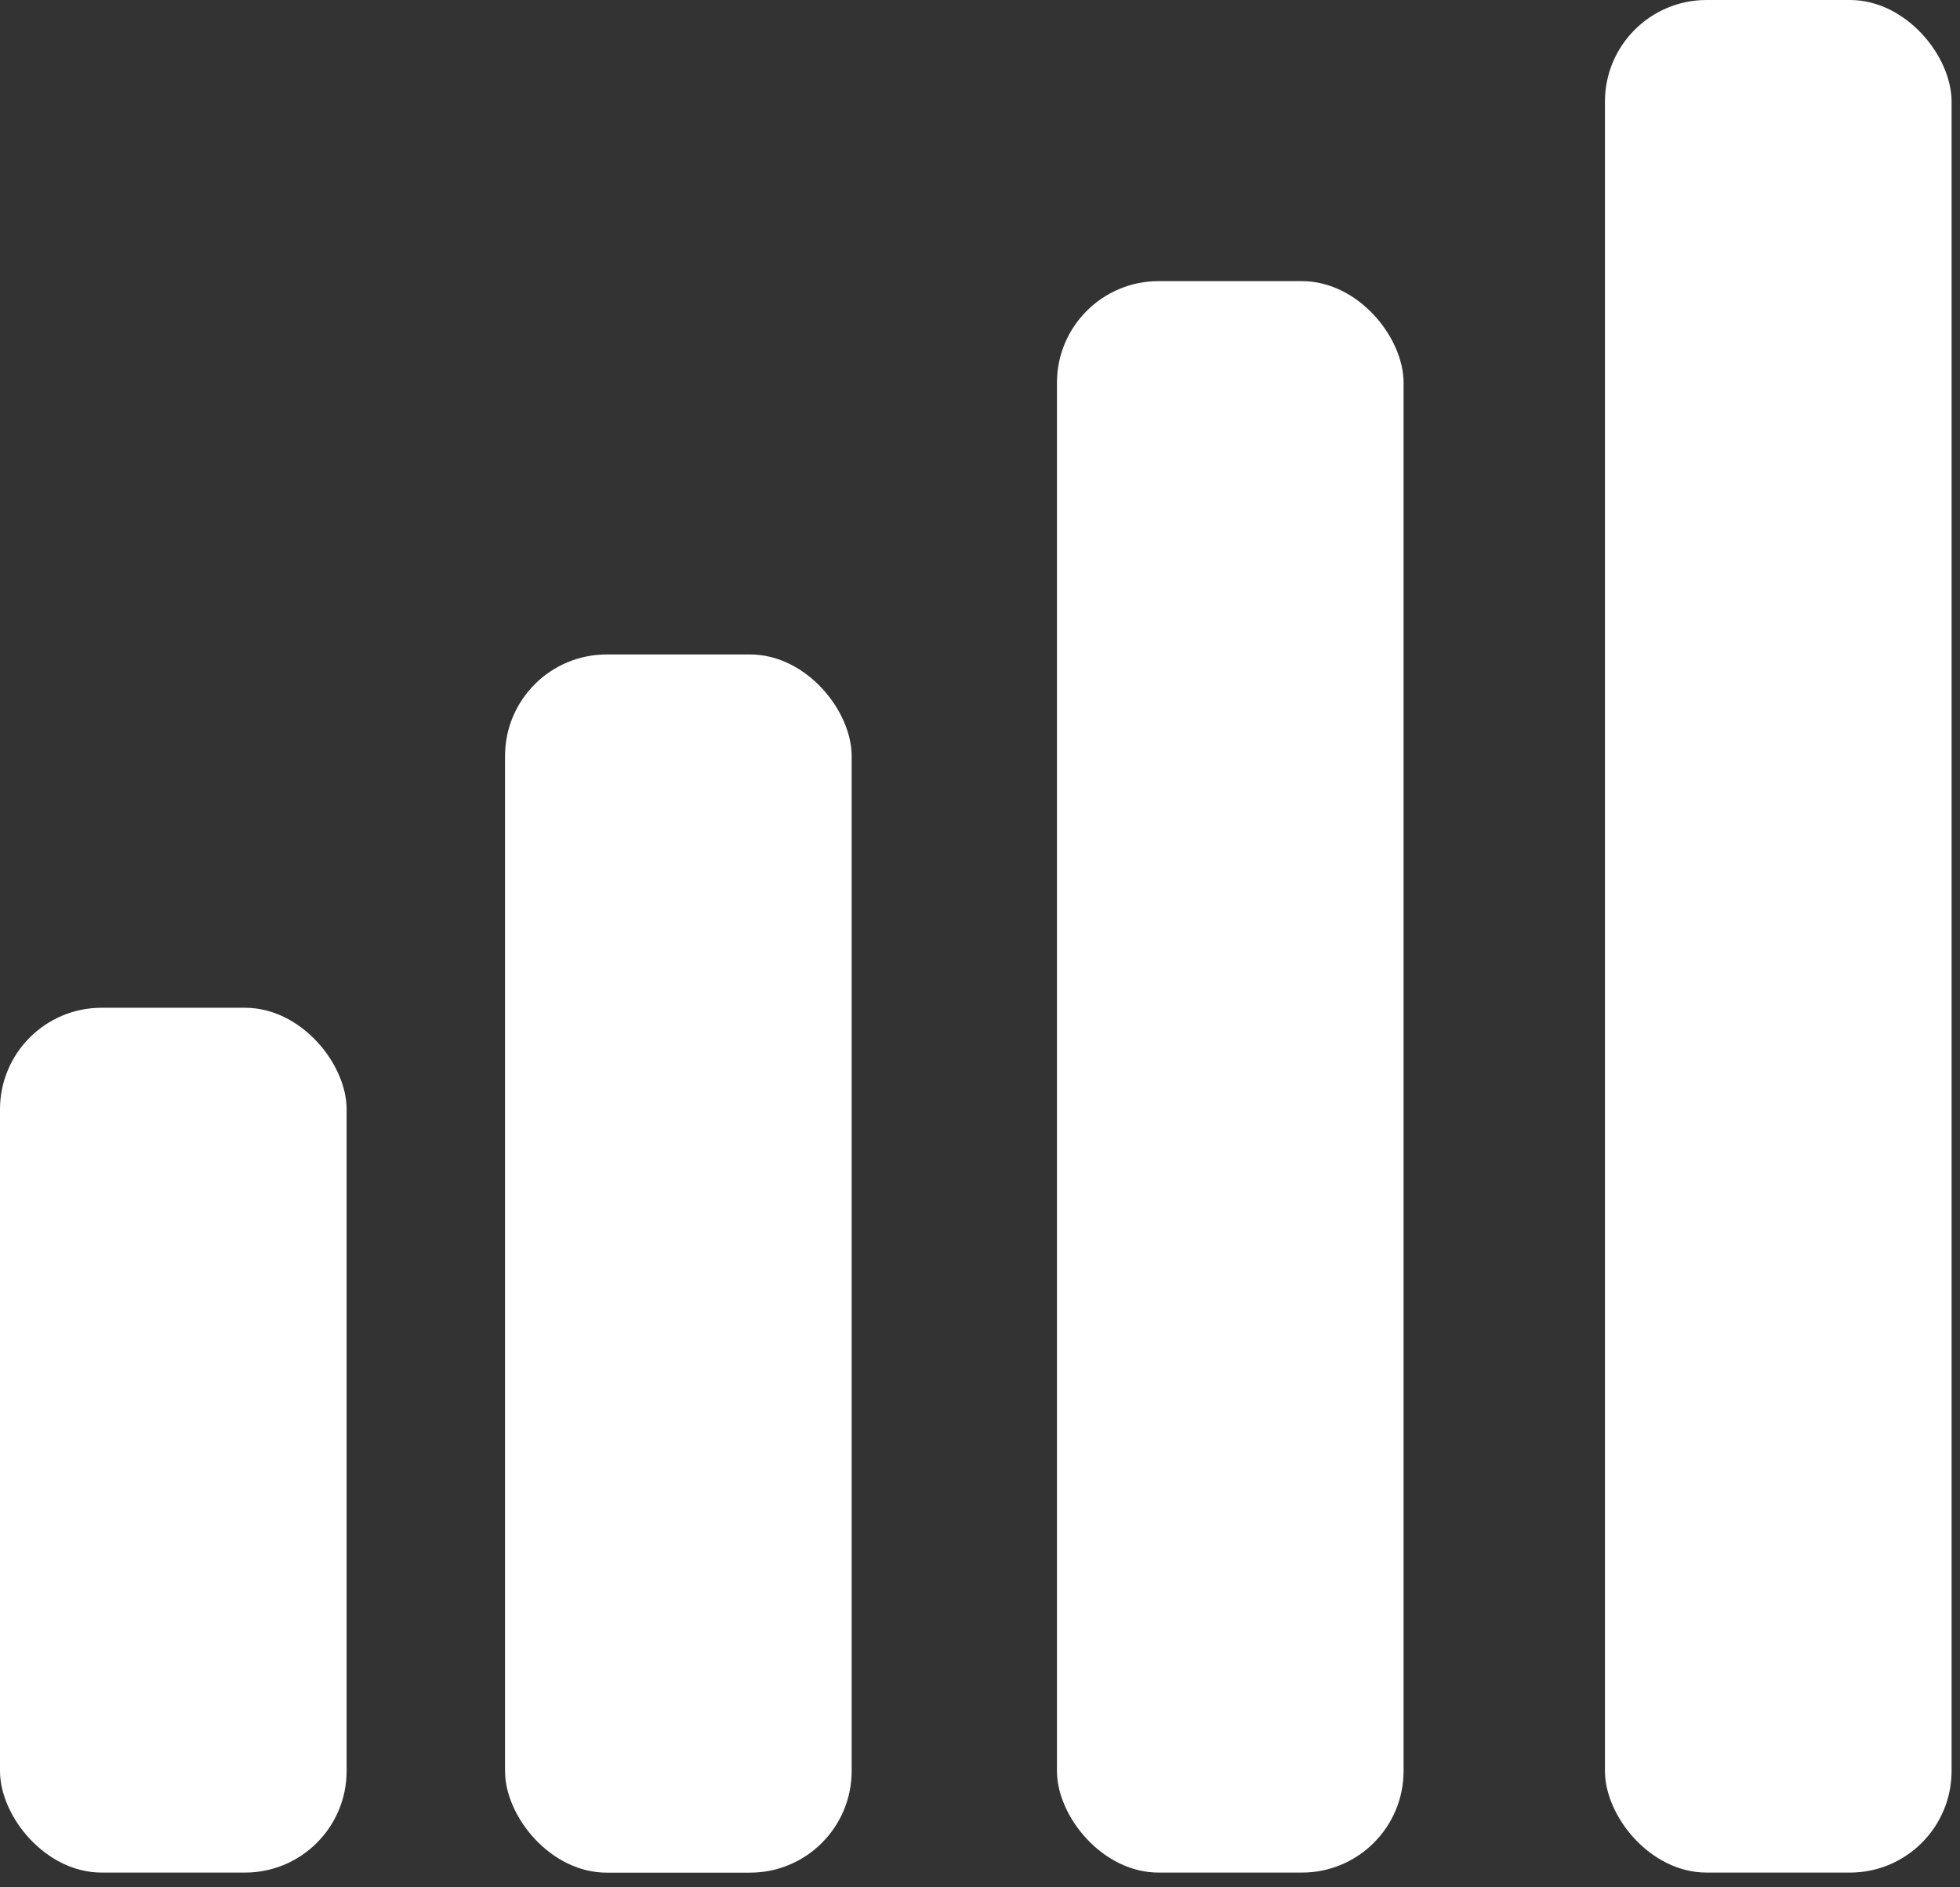 <svg width="27" height="26" viewBox="0 0 27 26" fill="none" xmlns="http://www.w3.org/2000/svg">
<rect x="0" y="0" width="27" height="26" fill="#333333" stroke="none"/>
<rect y="13.883" width="4.775" height="11.914" rx="1.4" fill="white"/>
<rect x="6.957" y="9.016" width="4.775" height="16.782" rx="1.4" fill="white"/>
<rect x="14.56" y="3.873" width="4.775" height="21.924" rx="1.4" fill="white"/>
<rect x="22.109" width="4.775" height="25.797" rx="1.4" fill="white"/>
</svg>
